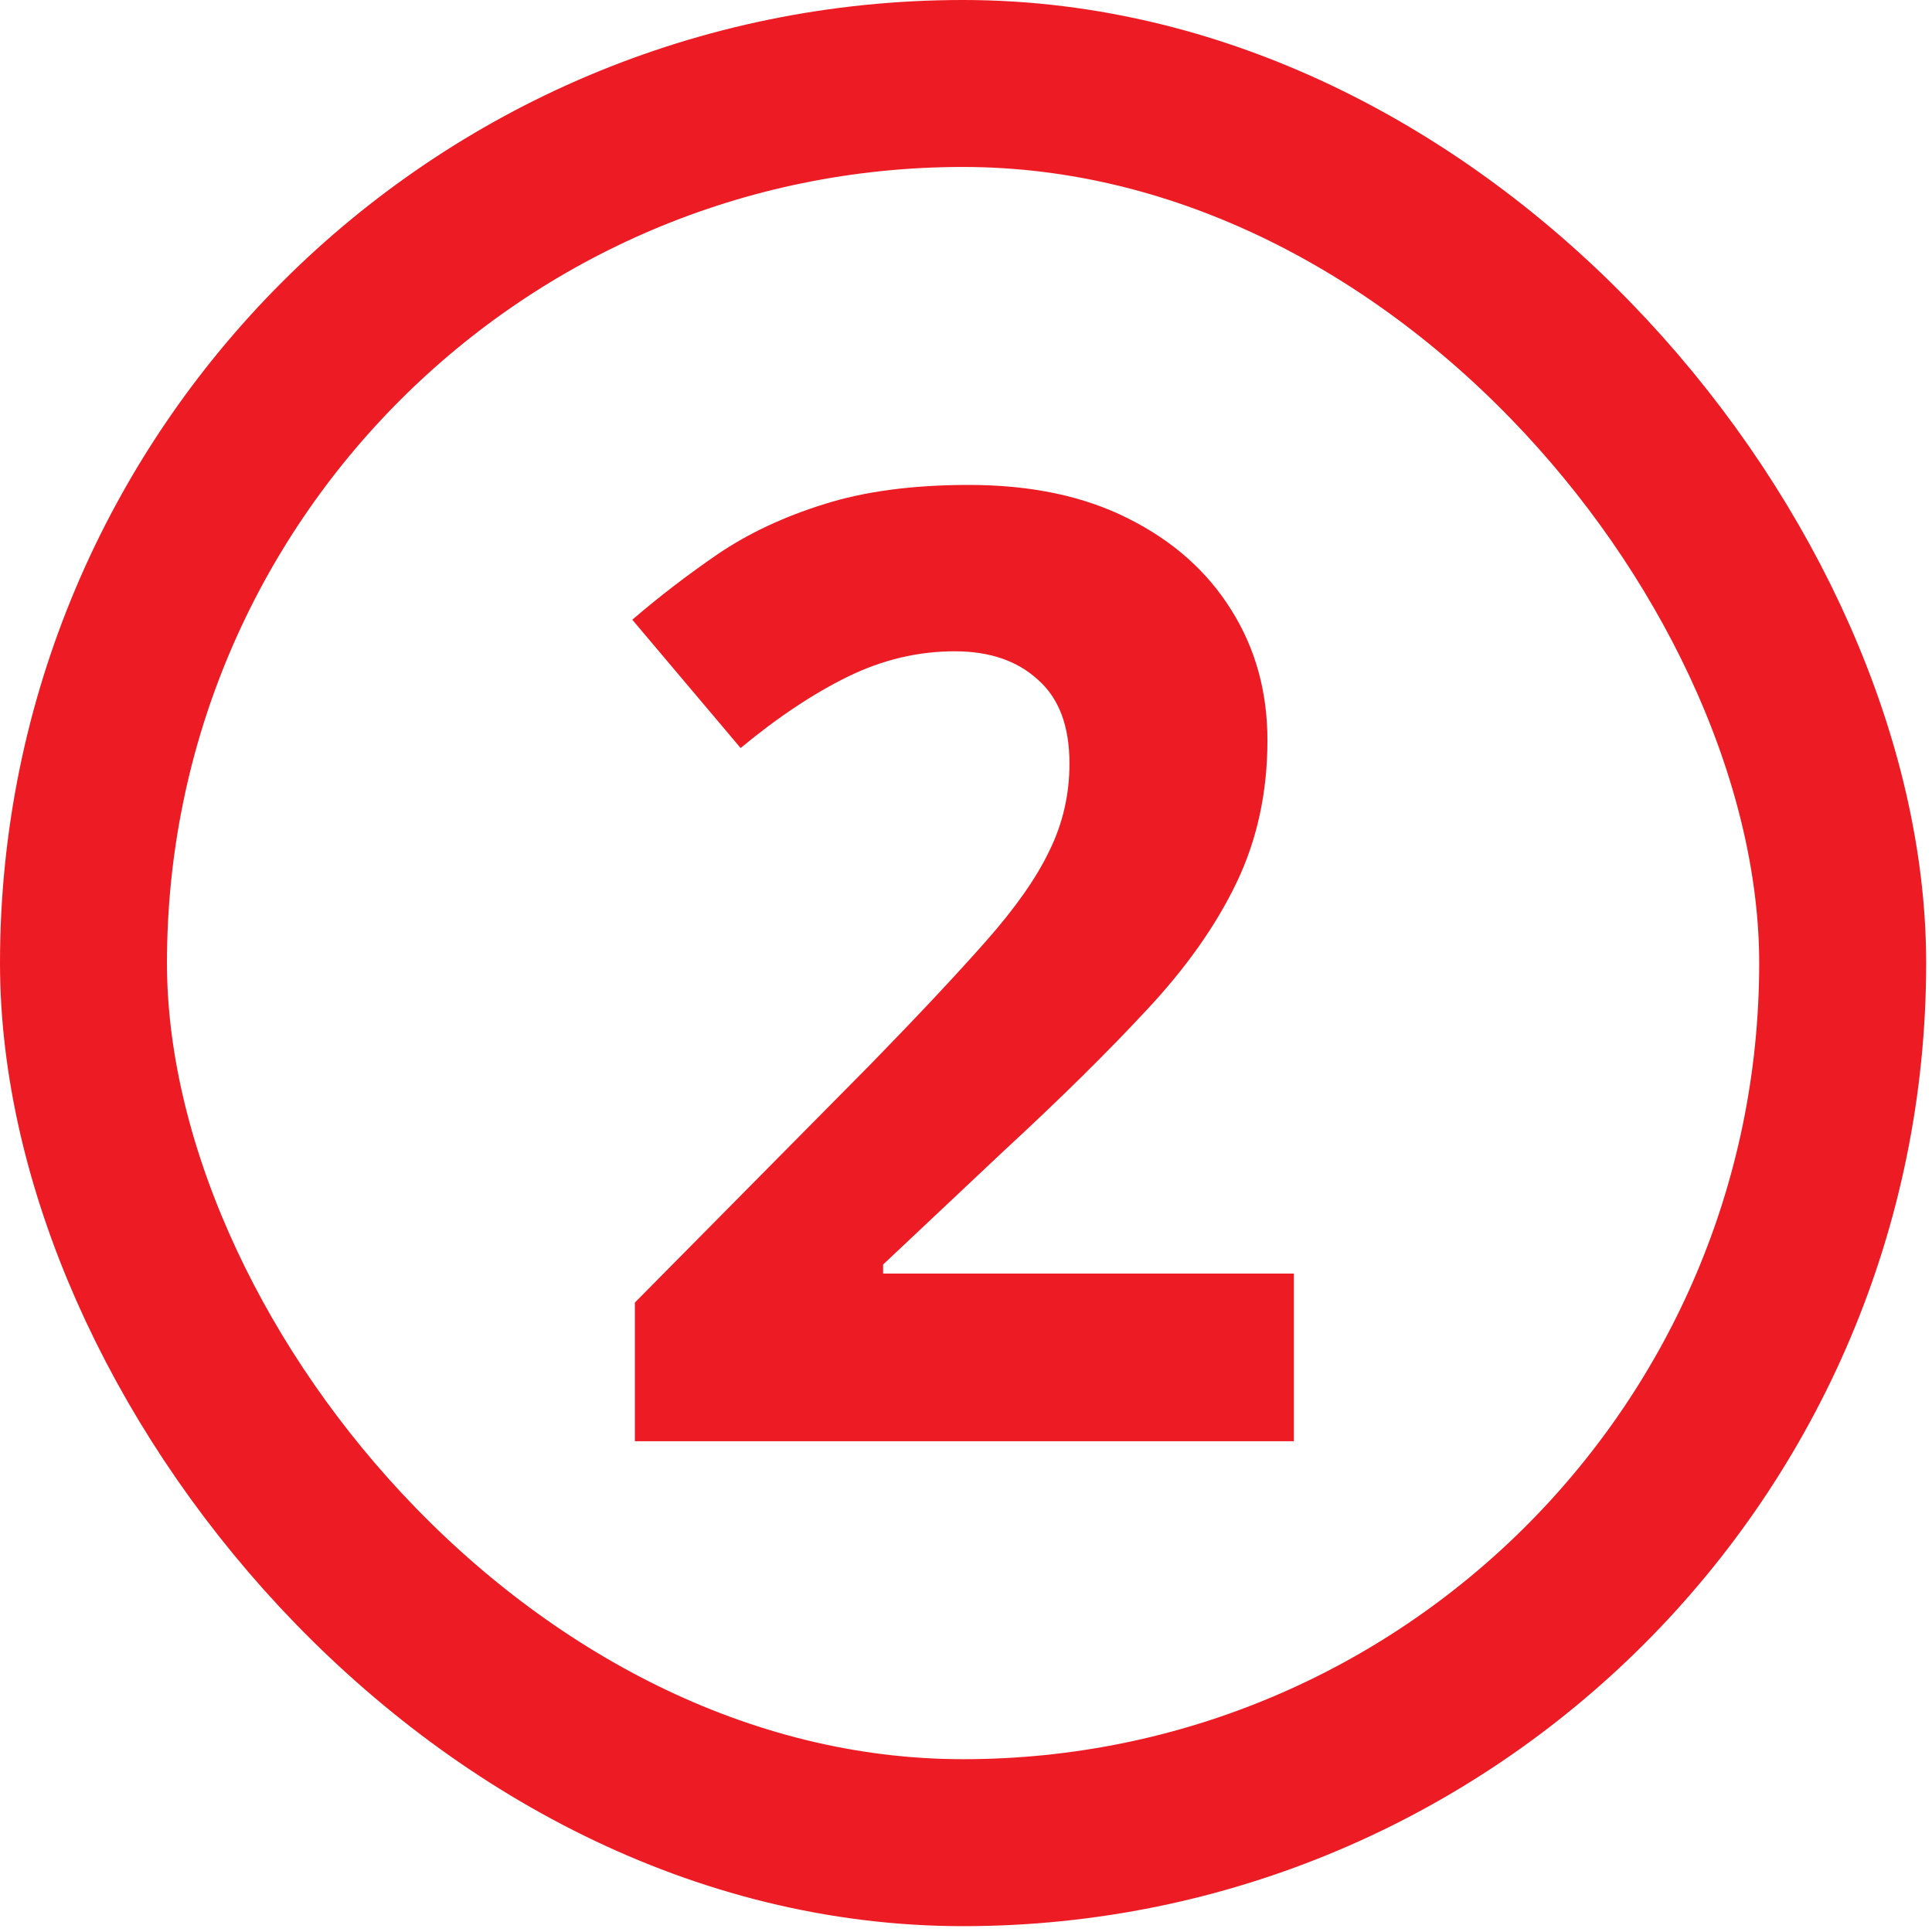 <svg width="162" height="162" viewBox="0 0 162 162" fill="none" xmlns="http://www.w3.org/2000/svg">
<rect x="7" y="7" width="147.51" height="147.51" rx="73.755" stroke="#ED1C24" stroke-width="14"/>
<path d="M108.493 120.847H53.233V109.222L73.077 89.162C77.078 85.053 80.286 81.629 82.701 78.889C85.153 76.114 86.919 73.591 88 71.32C89.118 69.049 89.676 66.615 89.676 64.02C89.676 60.884 88.793 58.541 87.027 56.991C85.297 55.405 82.972 54.612 80.052 54.612C76.988 54.612 74.014 55.315 71.13 56.721C68.247 58.127 65.237 60.127 62.101 62.722L53.017 51.963C55.288 50.016 57.685 48.178 60.209 46.448C62.768 44.717 65.724 43.33 69.076 42.284C72.464 41.203 76.519 40.662 81.242 40.662C86.432 40.662 90.884 41.599 94.597 43.474C98.346 45.348 101.229 47.907 103.248 51.152C105.266 54.36 106.276 58 106.276 62.074C106.276 66.435 105.411 70.418 103.68 74.023C101.95 77.628 99.427 81.196 96.111 84.729C92.83 88.261 88.865 92.172 84.215 96.462L74.05 106.032V106.789H108.493V120.847Z" fill="#ED1C24"/>
</svg>
